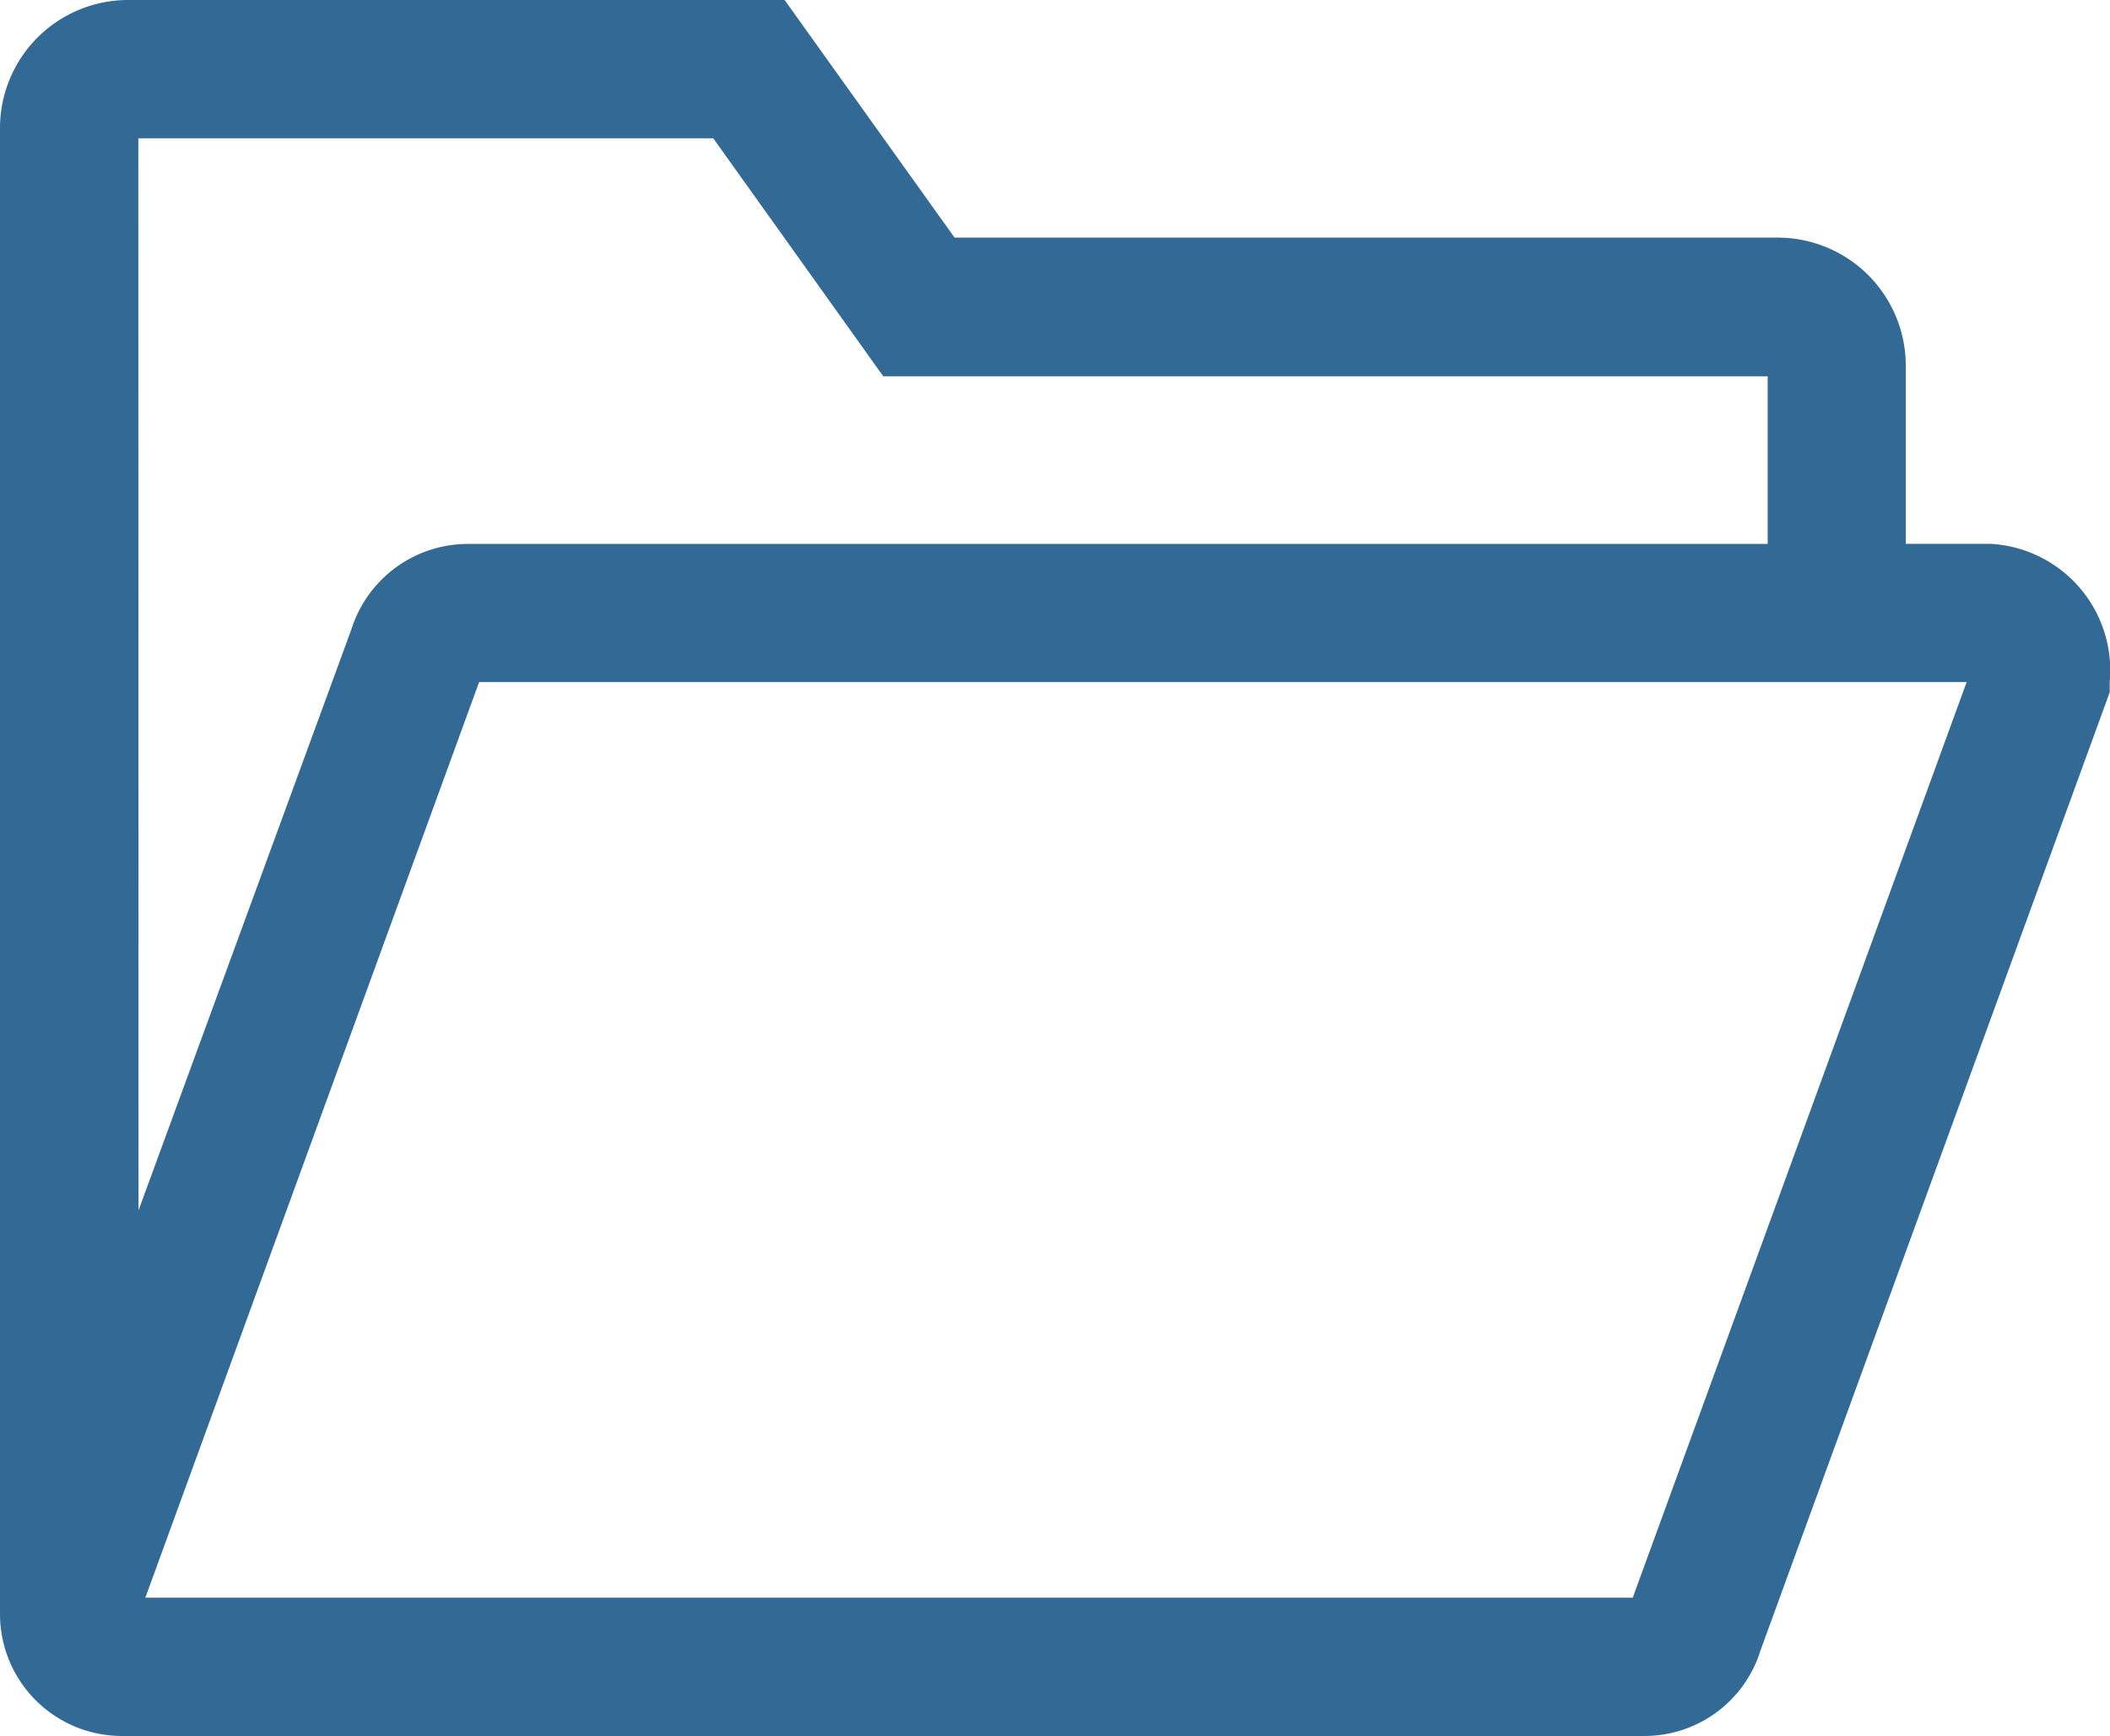 <svg xmlns="http://www.w3.org/2000/svg" viewBox="0 0 30.004 24.687">
  <defs>
    <style>
      .cls-1 {
        fill: #336a95;
        stroke: #336a95;
      }
    </style>
  </defs>
  <path id="folder" class="cls-1" d="M27.791,13.234H26.1V10.2a1.322,1.322,0,0,0-1.321-1.321H12.817L10.4,5.5H1.321A1.322,1.322,0,0,0,0,6.821V27.939H0A1.234,1.234,0,0,0,1.24,29.187H22.876a1.227,1.227,0,0,0,1.184-.876L29,14.757v-.086A1.3,1.3,0,0,0,27.791,13.234ZM.967,6.821a.354.354,0,0,1,.354-.354H9.9l2.417,3.384H24.782a.354.354,0,0,1,.354.354v3.03H6.154a1.239,1.239,0,0,0-1.184.876l-4,10.919Zm22.173,21.2a.274.274,0,0,1-.263.2H1.24a.267.267,0,0,1-.217-.107.262.262,0,0,1-.059-.2L5.89,14.4a.274.274,0,0,1,.263-.2H27.791c.184,0,.231.264.243.4Z" transform="translate(0.5 -5)"/>
</svg>

